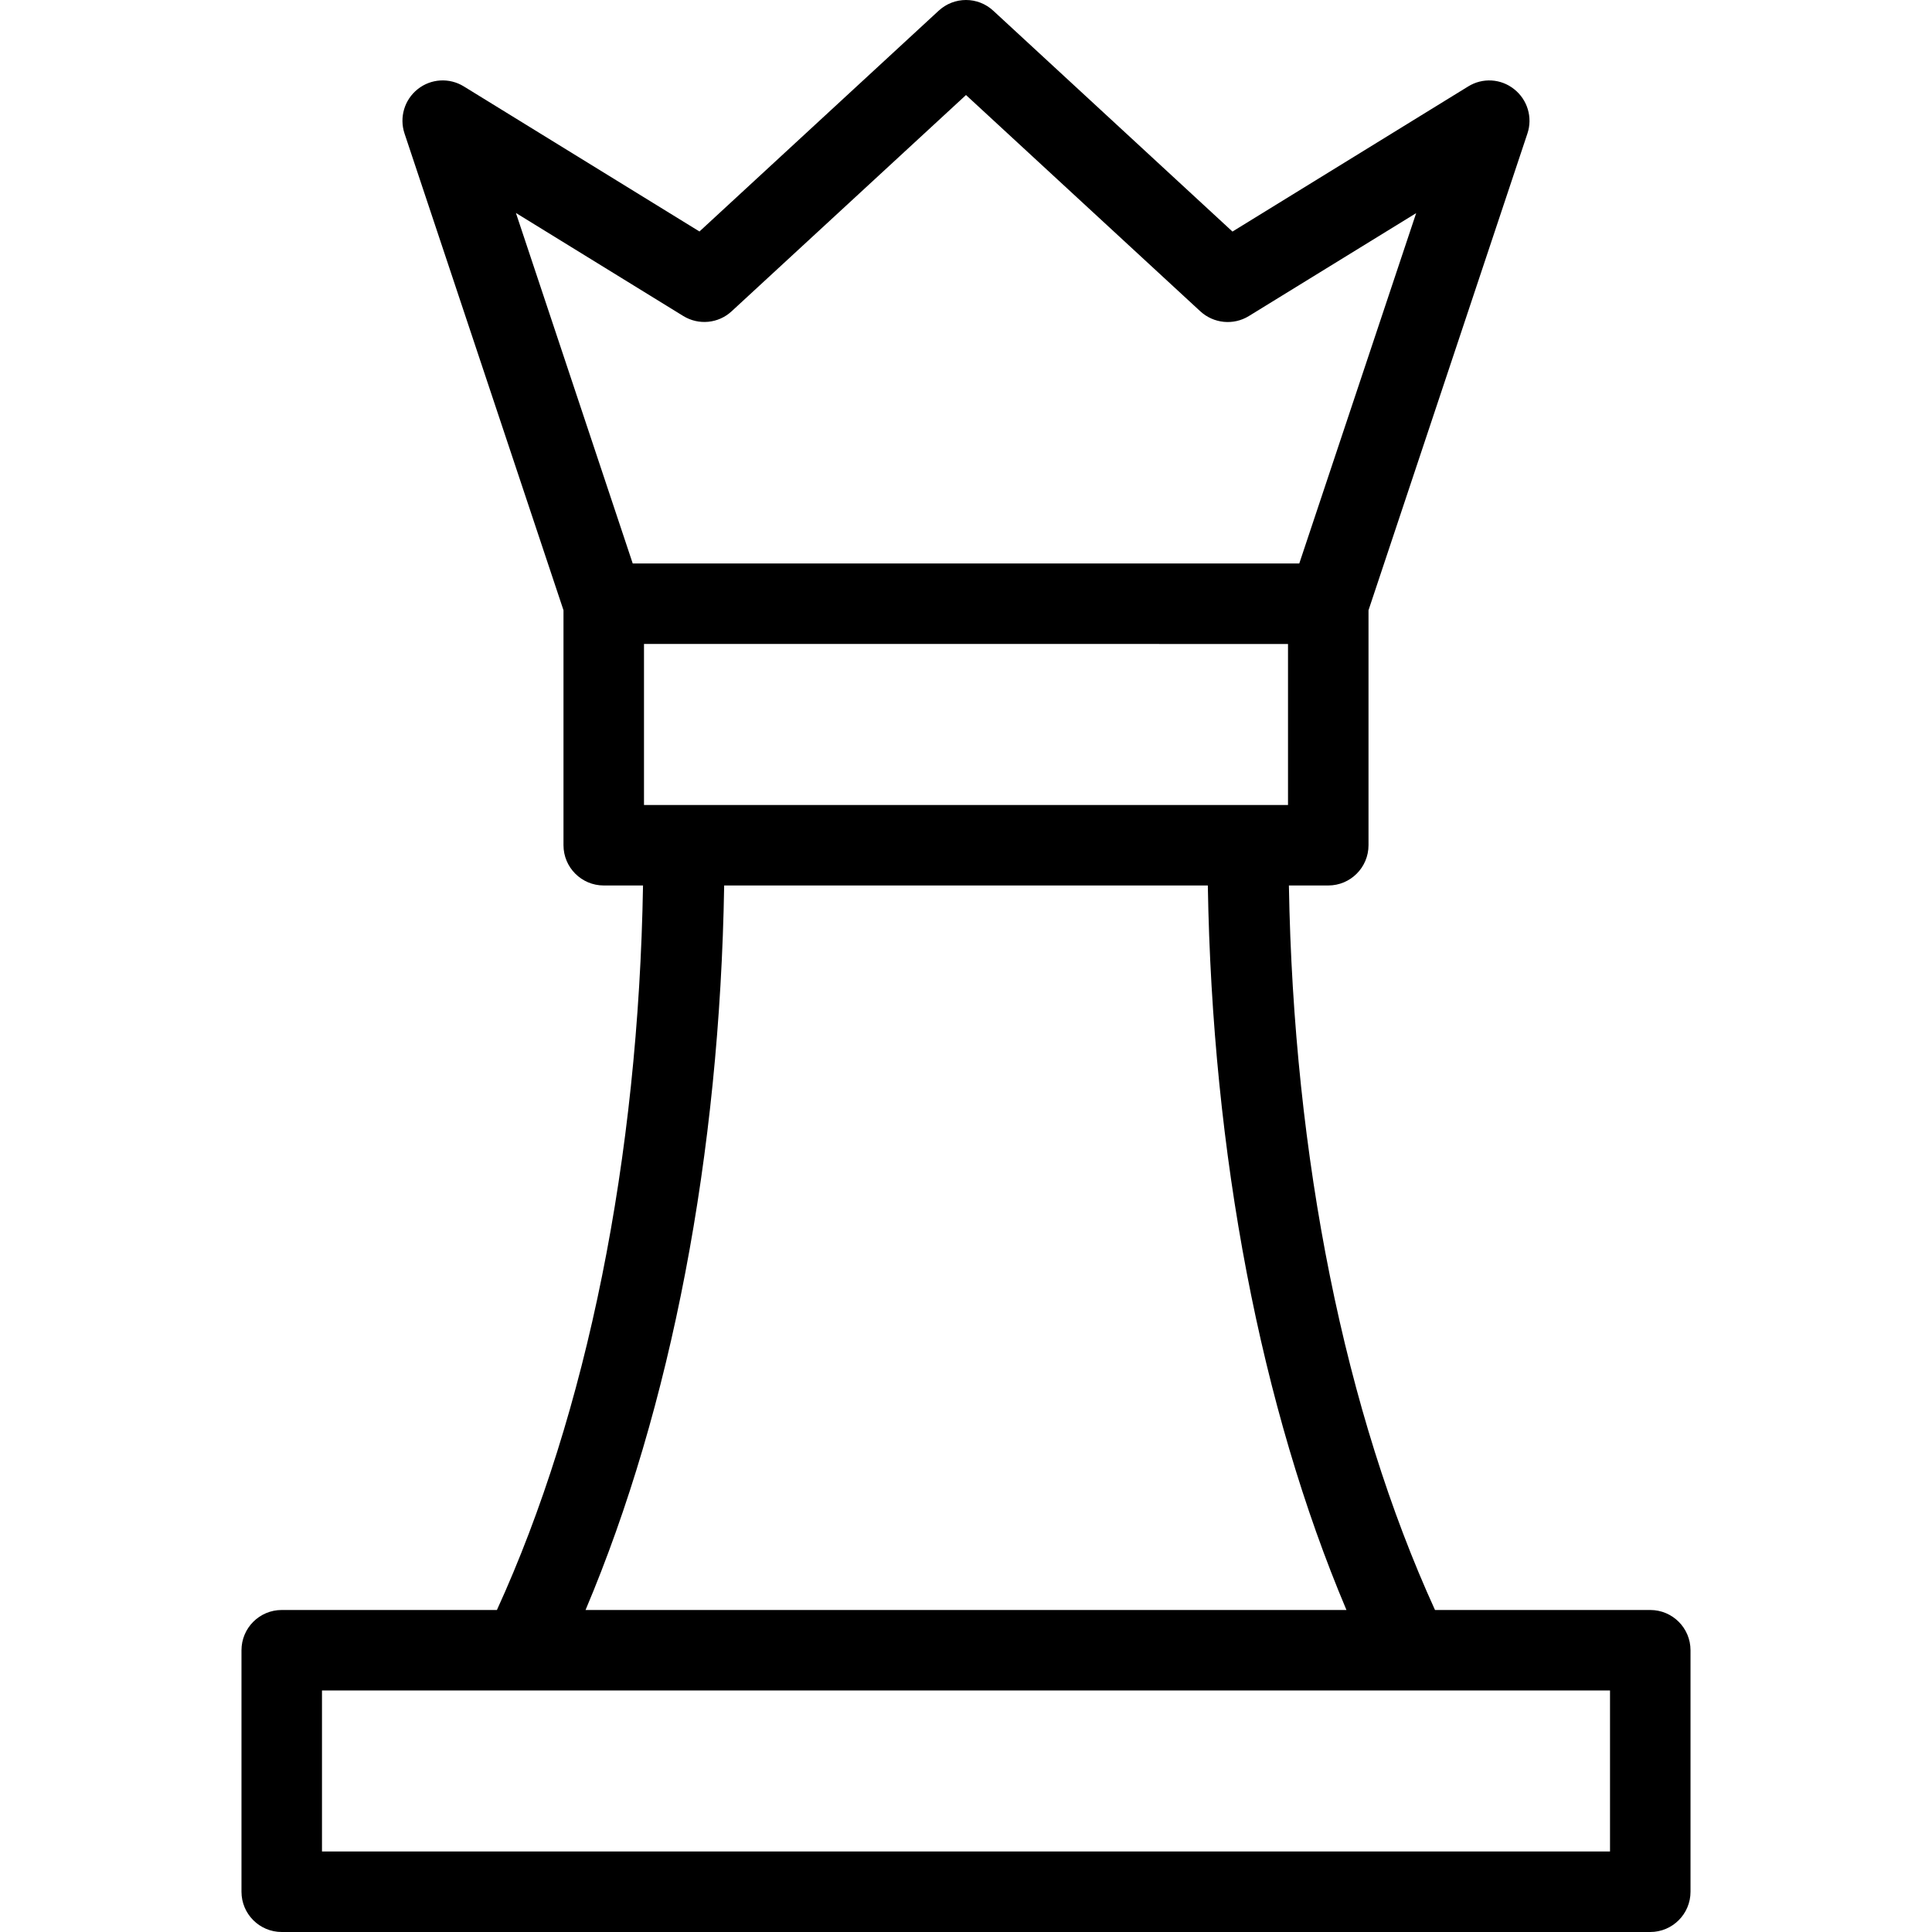 <?xml version="1.0" encoding="iso-8859-1"?>
<!-- Generator: Adobe Illustrator 19.0.0, SVG Export Plug-In . SVG Version: 6.00 Build 0)  -->
<svg version="1.1" id="Capa_1" xmlns="http://www.w3.org/2000/svg" xmlns:xlink="http://www.w3.org/1999/xlink" x="0px" y="0px"
	 viewBox="0 0 511.989 511.989" style="enable-background:new 0 0 511.989 511.989;" xml:space="preserve">
<g>
	<g>
		<path d="M437.328,426.656h-57.045c-23.893-52.331-37.483-119.787-38.72-192h10.432c5.888,0,10.667-4.779,10.667-10.667v-62.272
			l42.112-126.336c1.429-4.245,0.021-8.939-3.499-11.733c-3.499-2.816-8.384-3.115-12.224-0.725l-62.443,38.443L263.227,2.848
			c-4.096-3.797-10.368-3.797-14.485,0L185.36,61.344l-62.443-38.443c-3.84-2.368-8.725-2.069-12.224,0.725
			c-3.52,2.795-4.907,7.488-3.499,11.733l42.133,126.357v62.272c0,5.888,4.779,10.667,10.667,10.667h10.411
			c-1.237,72.213-14.805,139.669-38.72,192H74.661c-5.888,0-10.667,4.779-10.667,10.667v64c0,5.888,4.779,10.667,10.667,10.667
			h362.667c5.888,0,10.667-4.779,10.667-10.667v-64C447.995,431.435,443.216,426.656,437.328,426.656z M167.675,149.323
			L136.72,56.437l44.352,27.307c4.075,2.496,9.301,2.005,12.821-1.259l62.101-57.301l62.101,57.323
			c3.541,3.243,8.768,3.755,12.843,1.259l44.352-27.285l-30.976,92.843H167.675z M341.328,170.656v42.667h-10.667H181.328h-10.667
			v-42.667H341.328z M191.909,234.656H320.08c1.173,71.211,14.037,138.325,36.736,192H155.173
			C177.872,372.981,190.736,305.867,191.909,234.656z M426.661,490.656H85.328v-42.667h53.333h234.667h53.333V490.656z"/>
	</g>
</g>
<g>
</g>
<g>
</g>
<g>
</g>
<g>
</g>
<g>
</g>
<g>
</g>
<g>
</g>
<g>
</g>
<g>
</g>
<g>
</g>
<g>
</g>
<g>
</g>
<g>
</g>
<g>
</g>
<g>
</g>
</svg>
